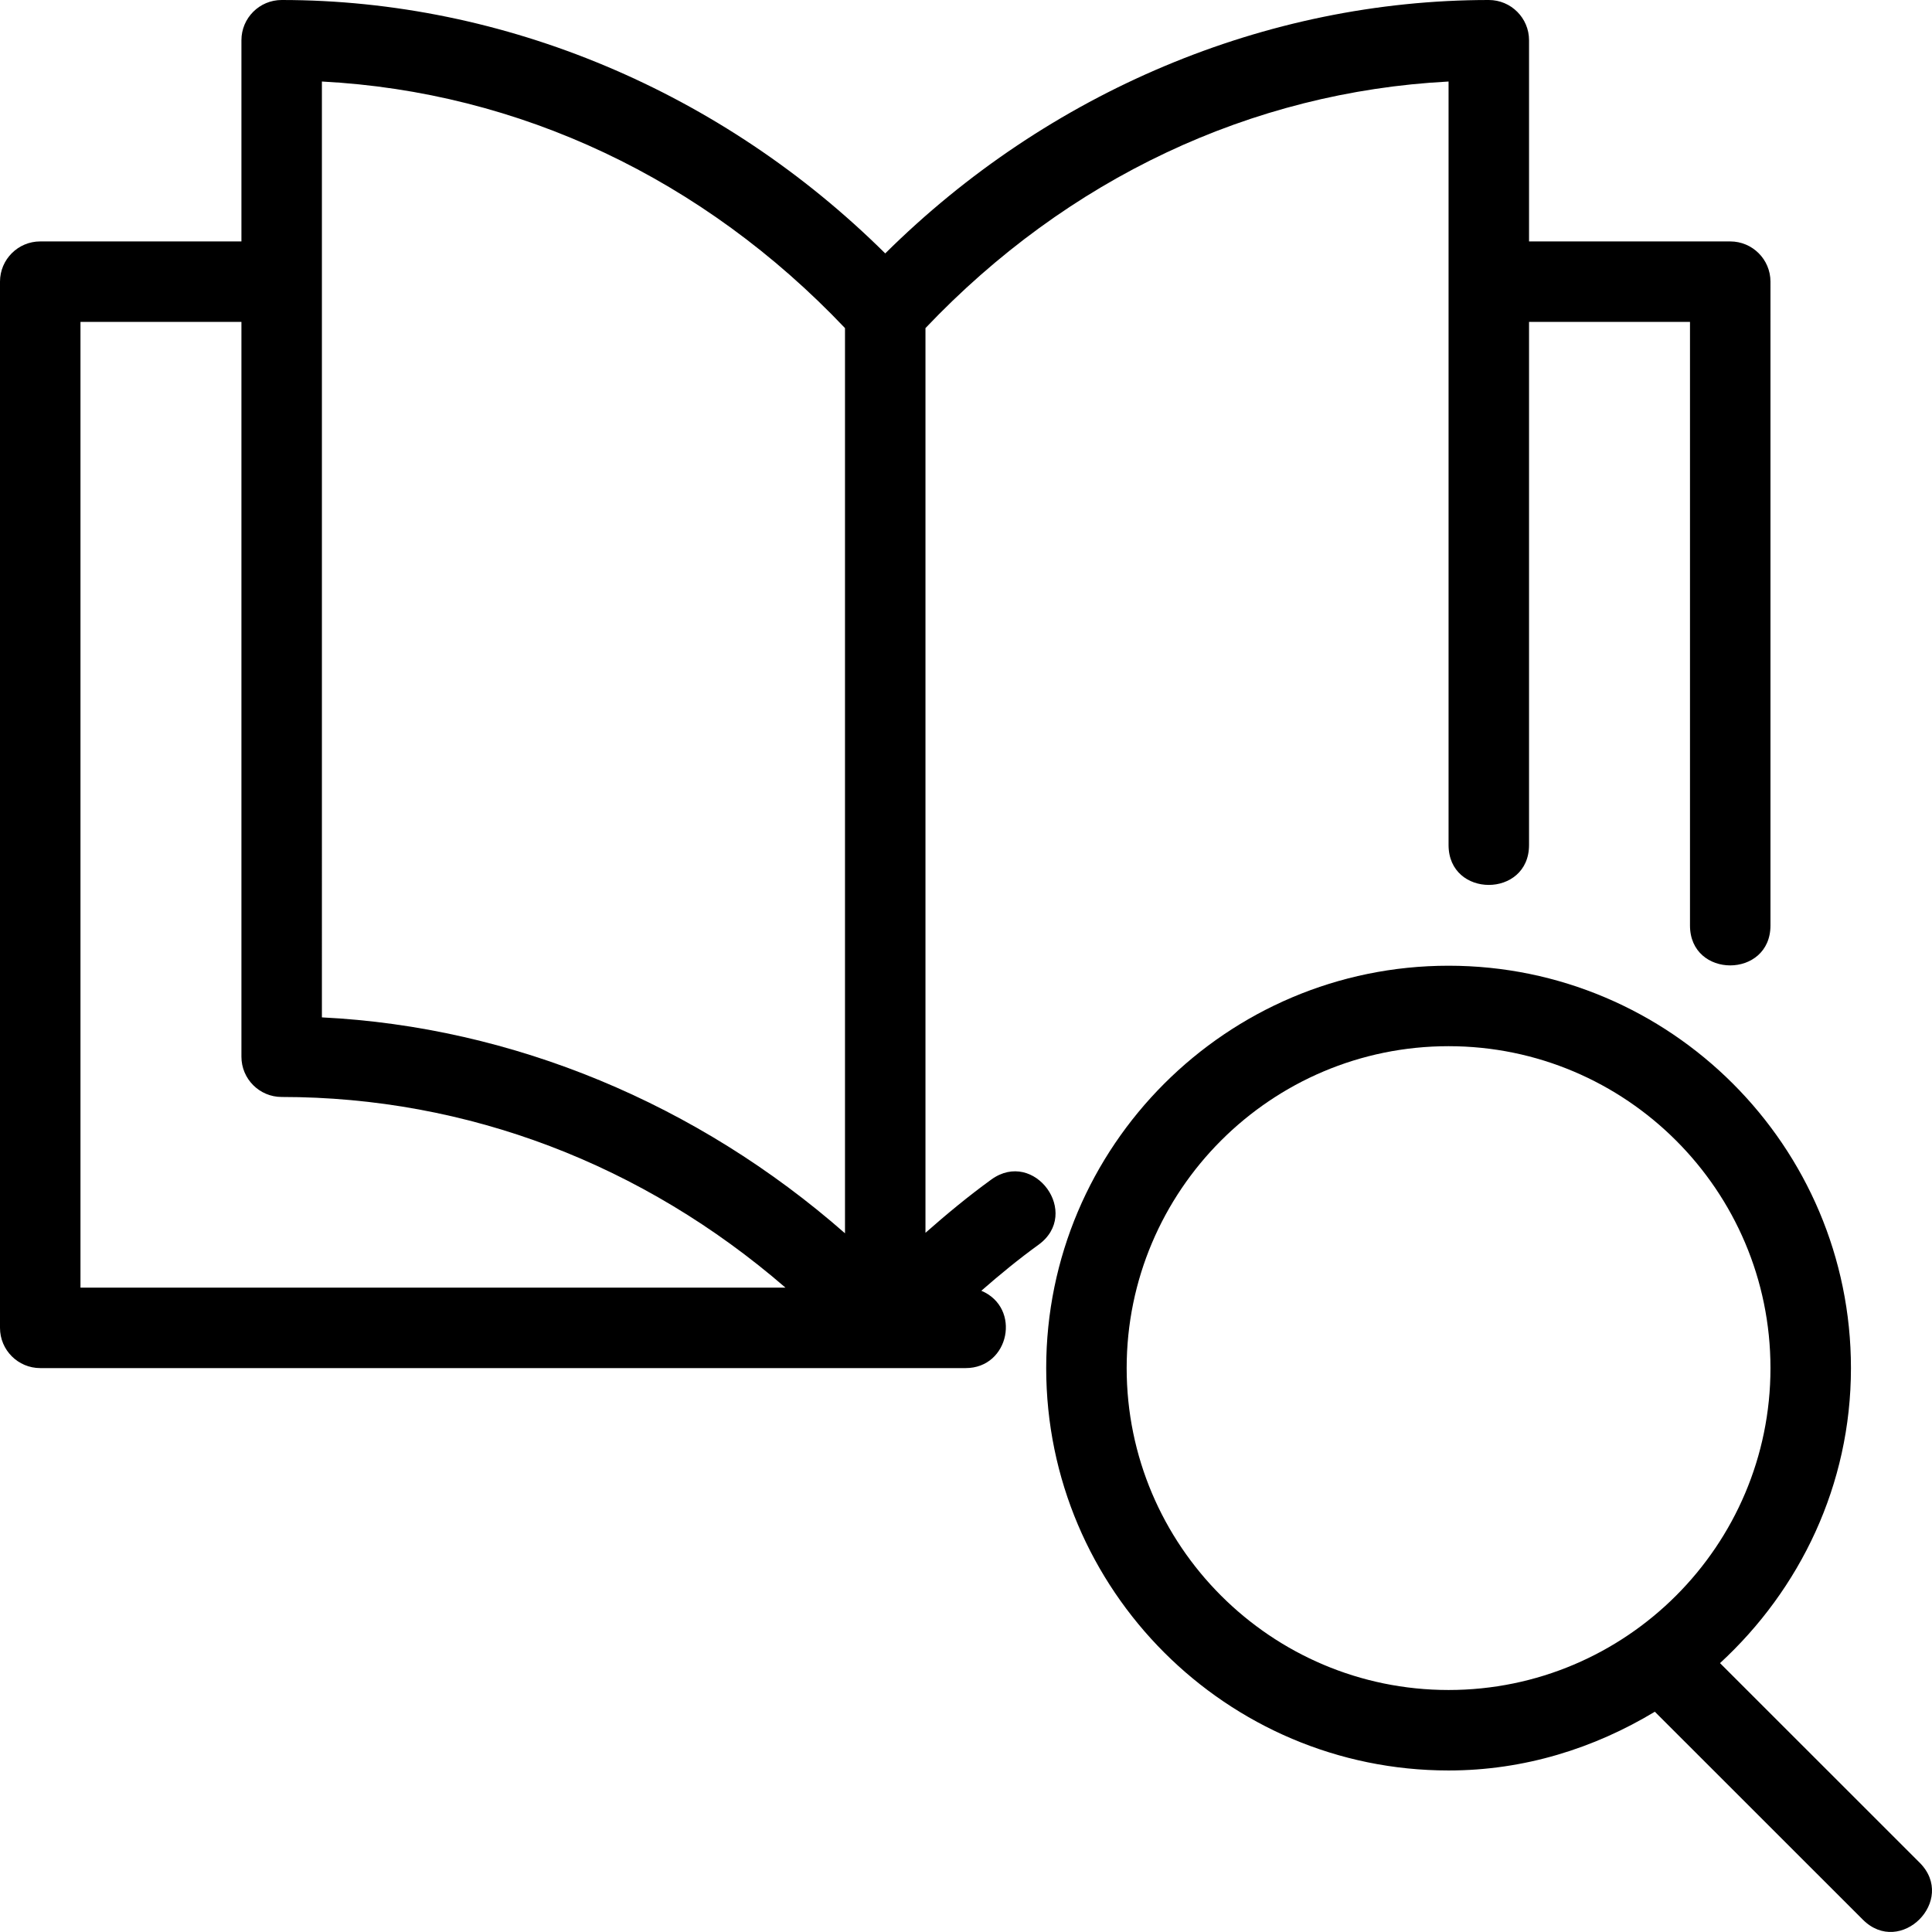 <?xml version="1.0" encoding="UTF-8"?>
<svg id="Image" xmlns="http://www.w3.org/2000/svg" viewBox="0 0 409.722 409.714">
  <path d="M210.227,250.146c-4.83,3.499-9.455,7.322-13.961,11.298V69.581c30.071-31.676,69.052-50.108,110.933-52.292v161.911c0,11.298,17.067,11.281,17.067,0v-110.933h34.133v128c0,11.298,17.067,11.281,17.067,0V59.733c0-4.71-3.823-8.533-8.533-8.533h-42.667V8.533C324.267,3.823,320.444-0,315.733-0,268.442-0,222.276,19.49,187.733,53.743,153.19,19.49,107.025-0,59.733-0,55.023-0,51.2,3.823,51.2,8.533v42.667H8.533C3.823,51.2,0,55.023,0,59.733v221.867c0,4.71,3.823,8.533,8.533,8.533h196.267c9.267,0,11.861-12.783,3.311-16.401,3.925-3.43,7.936-6.724,12.117-9.745,9.165-6.639-.87-20.446-10.001-13.841ZM17.067,273.067V68.267h34.133v155.836c0,4.71,3.823,8.533,8.533,8.533,39.407,0,76.629,14.302,106.837,40.431H17.067ZM179.2,261.547c-31.249-27.426-70.383-43.776-110.933-45.79V17.288c41.882,2.185,80.862,20.617,110.933,52.292v191.966Z"/>
  <path d="M407.108,395.025h-0l-42.342-42.325c16.947-15.599,27.768-37.769,27.768-62.566,0-47.053-38.281-85.333-85.333-85.333s-85.333,38.281-85.333,85.333,38.281,85.333,85.333,85.333c16.043,0,30.891-4.71,43.742-12.459l44.1,44.083c7.97,7.987,20.036-4.079,12.066-12.066ZM307.2,358.4c-37.649,0-68.267-30.618-68.267-68.267s30.618-68.267,68.267-68.267,68.267,30.618,68.267,68.267-30.618,68.267-68.267,68.267Z"/>
</svg>